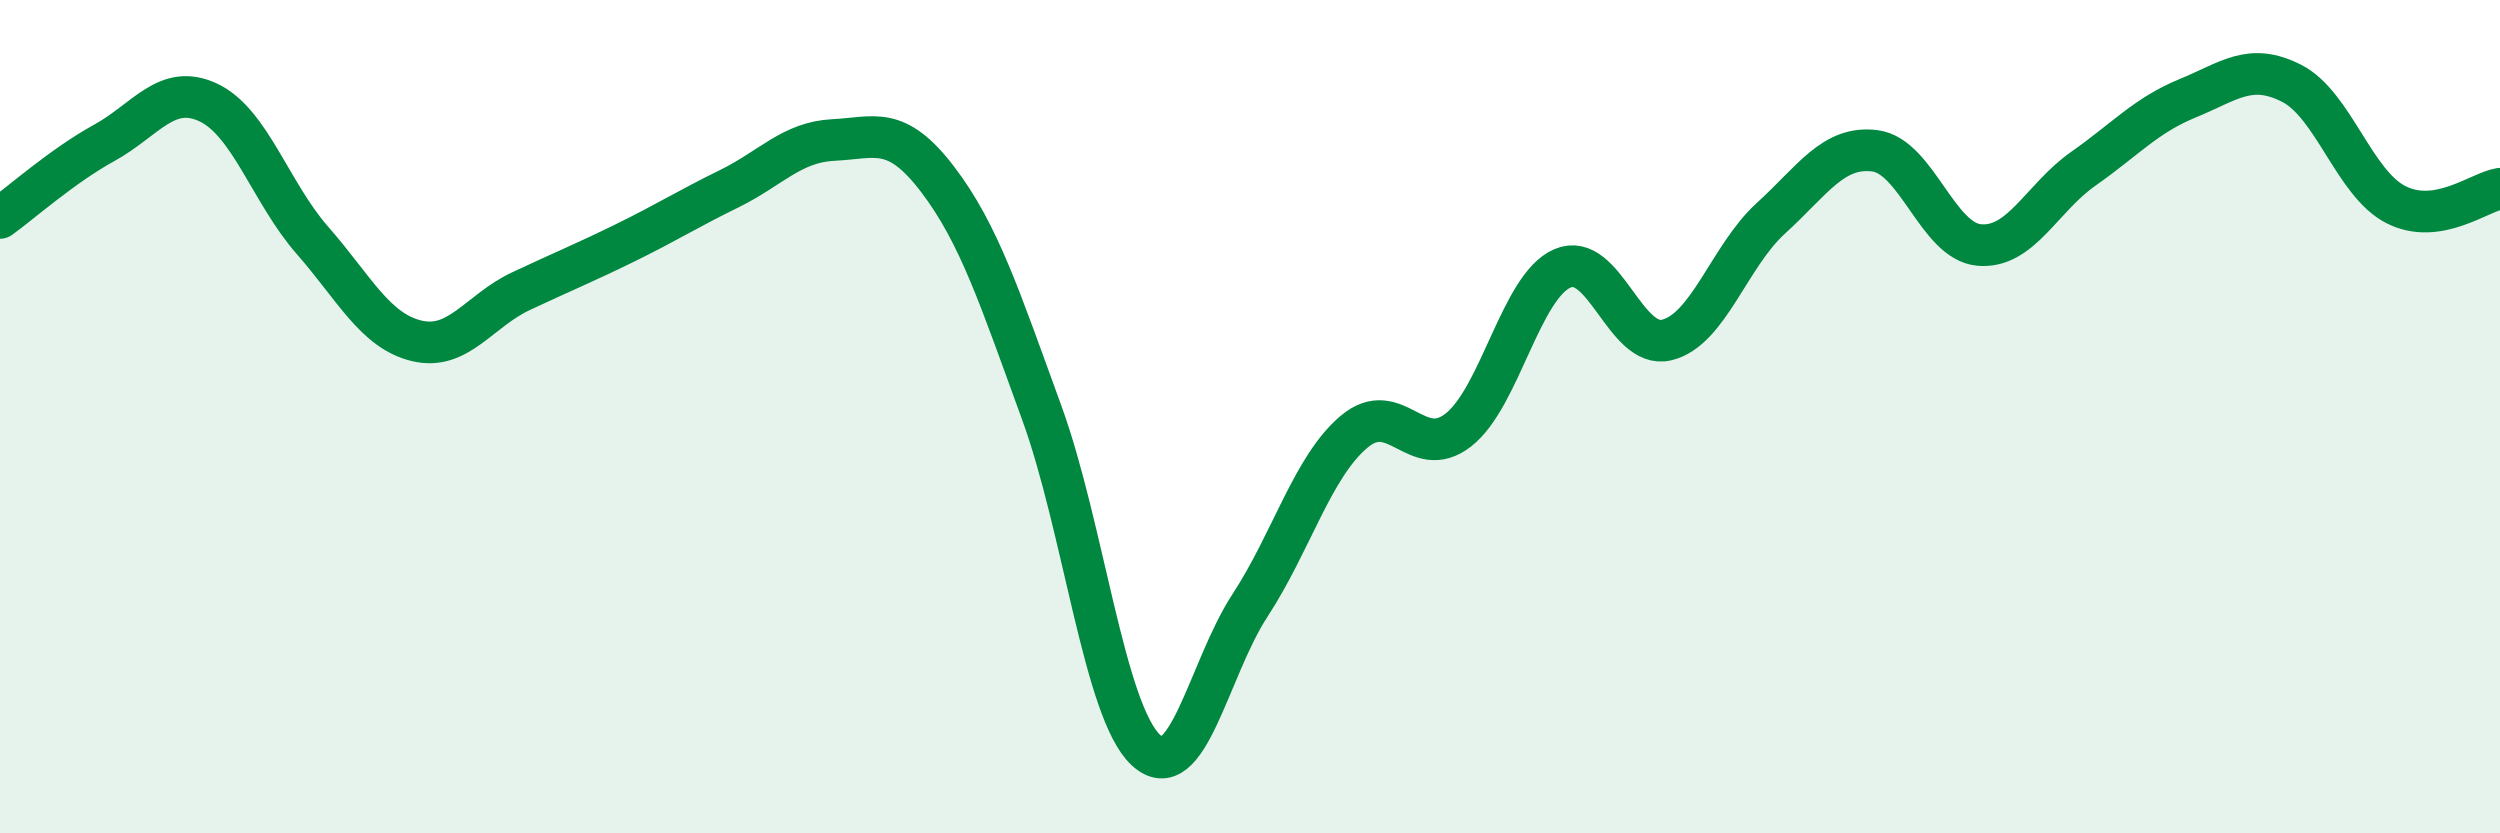 
    <svg width="60" height="20" viewBox="0 0 60 20" xmlns="http://www.w3.org/2000/svg">
      <path
        d="M 0,5.23 C 0.5,4.87 1.5,3.98 2.5,3.43 C 3.5,2.88 4,1.99 5,2.46 C 6,2.93 6.5,4.63 7.5,5.77 C 8.5,6.91 9,7.94 10,8.18 C 11,8.42 11.5,7.46 12.5,6.99 C 13.5,6.52 14,6.32 15,5.83 C 16,5.34 16.5,5.02 17.5,4.53 C 18.5,4.04 19,3.41 20,3.36 C 21,3.31 21.5,2.99 22.5,4.3 C 23.5,5.61 24,7.16 25,9.9 C 26,12.64 26.5,17.07 27.5,18 C 28.5,18.93 29,16.06 30,14.53 C 31,13 31.5,11.2 32.5,10.36 C 33.5,9.52 34,11.1 35,10.32 C 36,9.54 36.5,6.87 37.5,6.44 C 38.5,6.01 39,8.4 40,8.16 C 41,7.92 41.5,6.15 42.5,5.24 C 43.5,4.33 44,3.49 45,3.62 C 46,3.75 46.5,5.79 47.5,5.88 C 48.5,5.97 49,4.75 50,4.05 C 51,3.35 51.5,2.77 52.5,2.36 C 53.5,1.95 54,1.49 55,2 C 56,2.51 56.5,4.4 57.5,4.91 C 58.5,5.42 59.5,4.61 60,4.53L60 20L0 20Z"
        fill="#008740"
        opacity="0.1"
        stroke-linecap="round"
        stroke-linejoin="round"
      />
      <path
        d="M 0,5.23 C 0.5,4.87 1.5,3.98 2.5,3.43 C 3.5,2.88 4,1.99 5,2.46 C 6,2.93 6.5,4.63 7.5,5.77 C 8.5,6.91 9,7.94 10,8.18 C 11,8.42 11.5,7.46 12.5,6.99 C 13.5,6.52 14,6.32 15,5.83 C 16,5.34 16.5,5.02 17.5,4.53 C 18.5,4.04 19,3.41 20,3.36 C 21,3.31 21.5,2.99 22.5,4.3 C 23.5,5.61 24,7.16 25,9.9 C 26,12.64 26.5,17.07 27.5,18 C 28.5,18.93 29,16.06 30,14.53 C 31,13 31.5,11.2 32.5,10.36 C 33.5,9.52 34,11.1 35,10.32 C 36,9.54 36.5,6.87 37.5,6.44 C 38.5,6.01 39,8.4 40,8.16 C 41,7.92 41.5,6.15 42.5,5.24 C 43.5,4.33 44,3.49 45,3.62 C 46,3.75 46.5,5.79 47.5,5.88 C 48.5,5.97 49,4.75 50,4.05 C 51,3.35 51.5,2.77 52.5,2.36 C 53.5,1.95 54,1.49 55,2 C 56,2.51 56.5,4.4 57.5,4.91 C 58.5,5.42 59.5,4.61 60,4.53"
        stroke="#008740"
        stroke-width="1"
        fill="none"
        stroke-linecap="round"
        stroke-linejoin="round"
      />
    </svg>
  